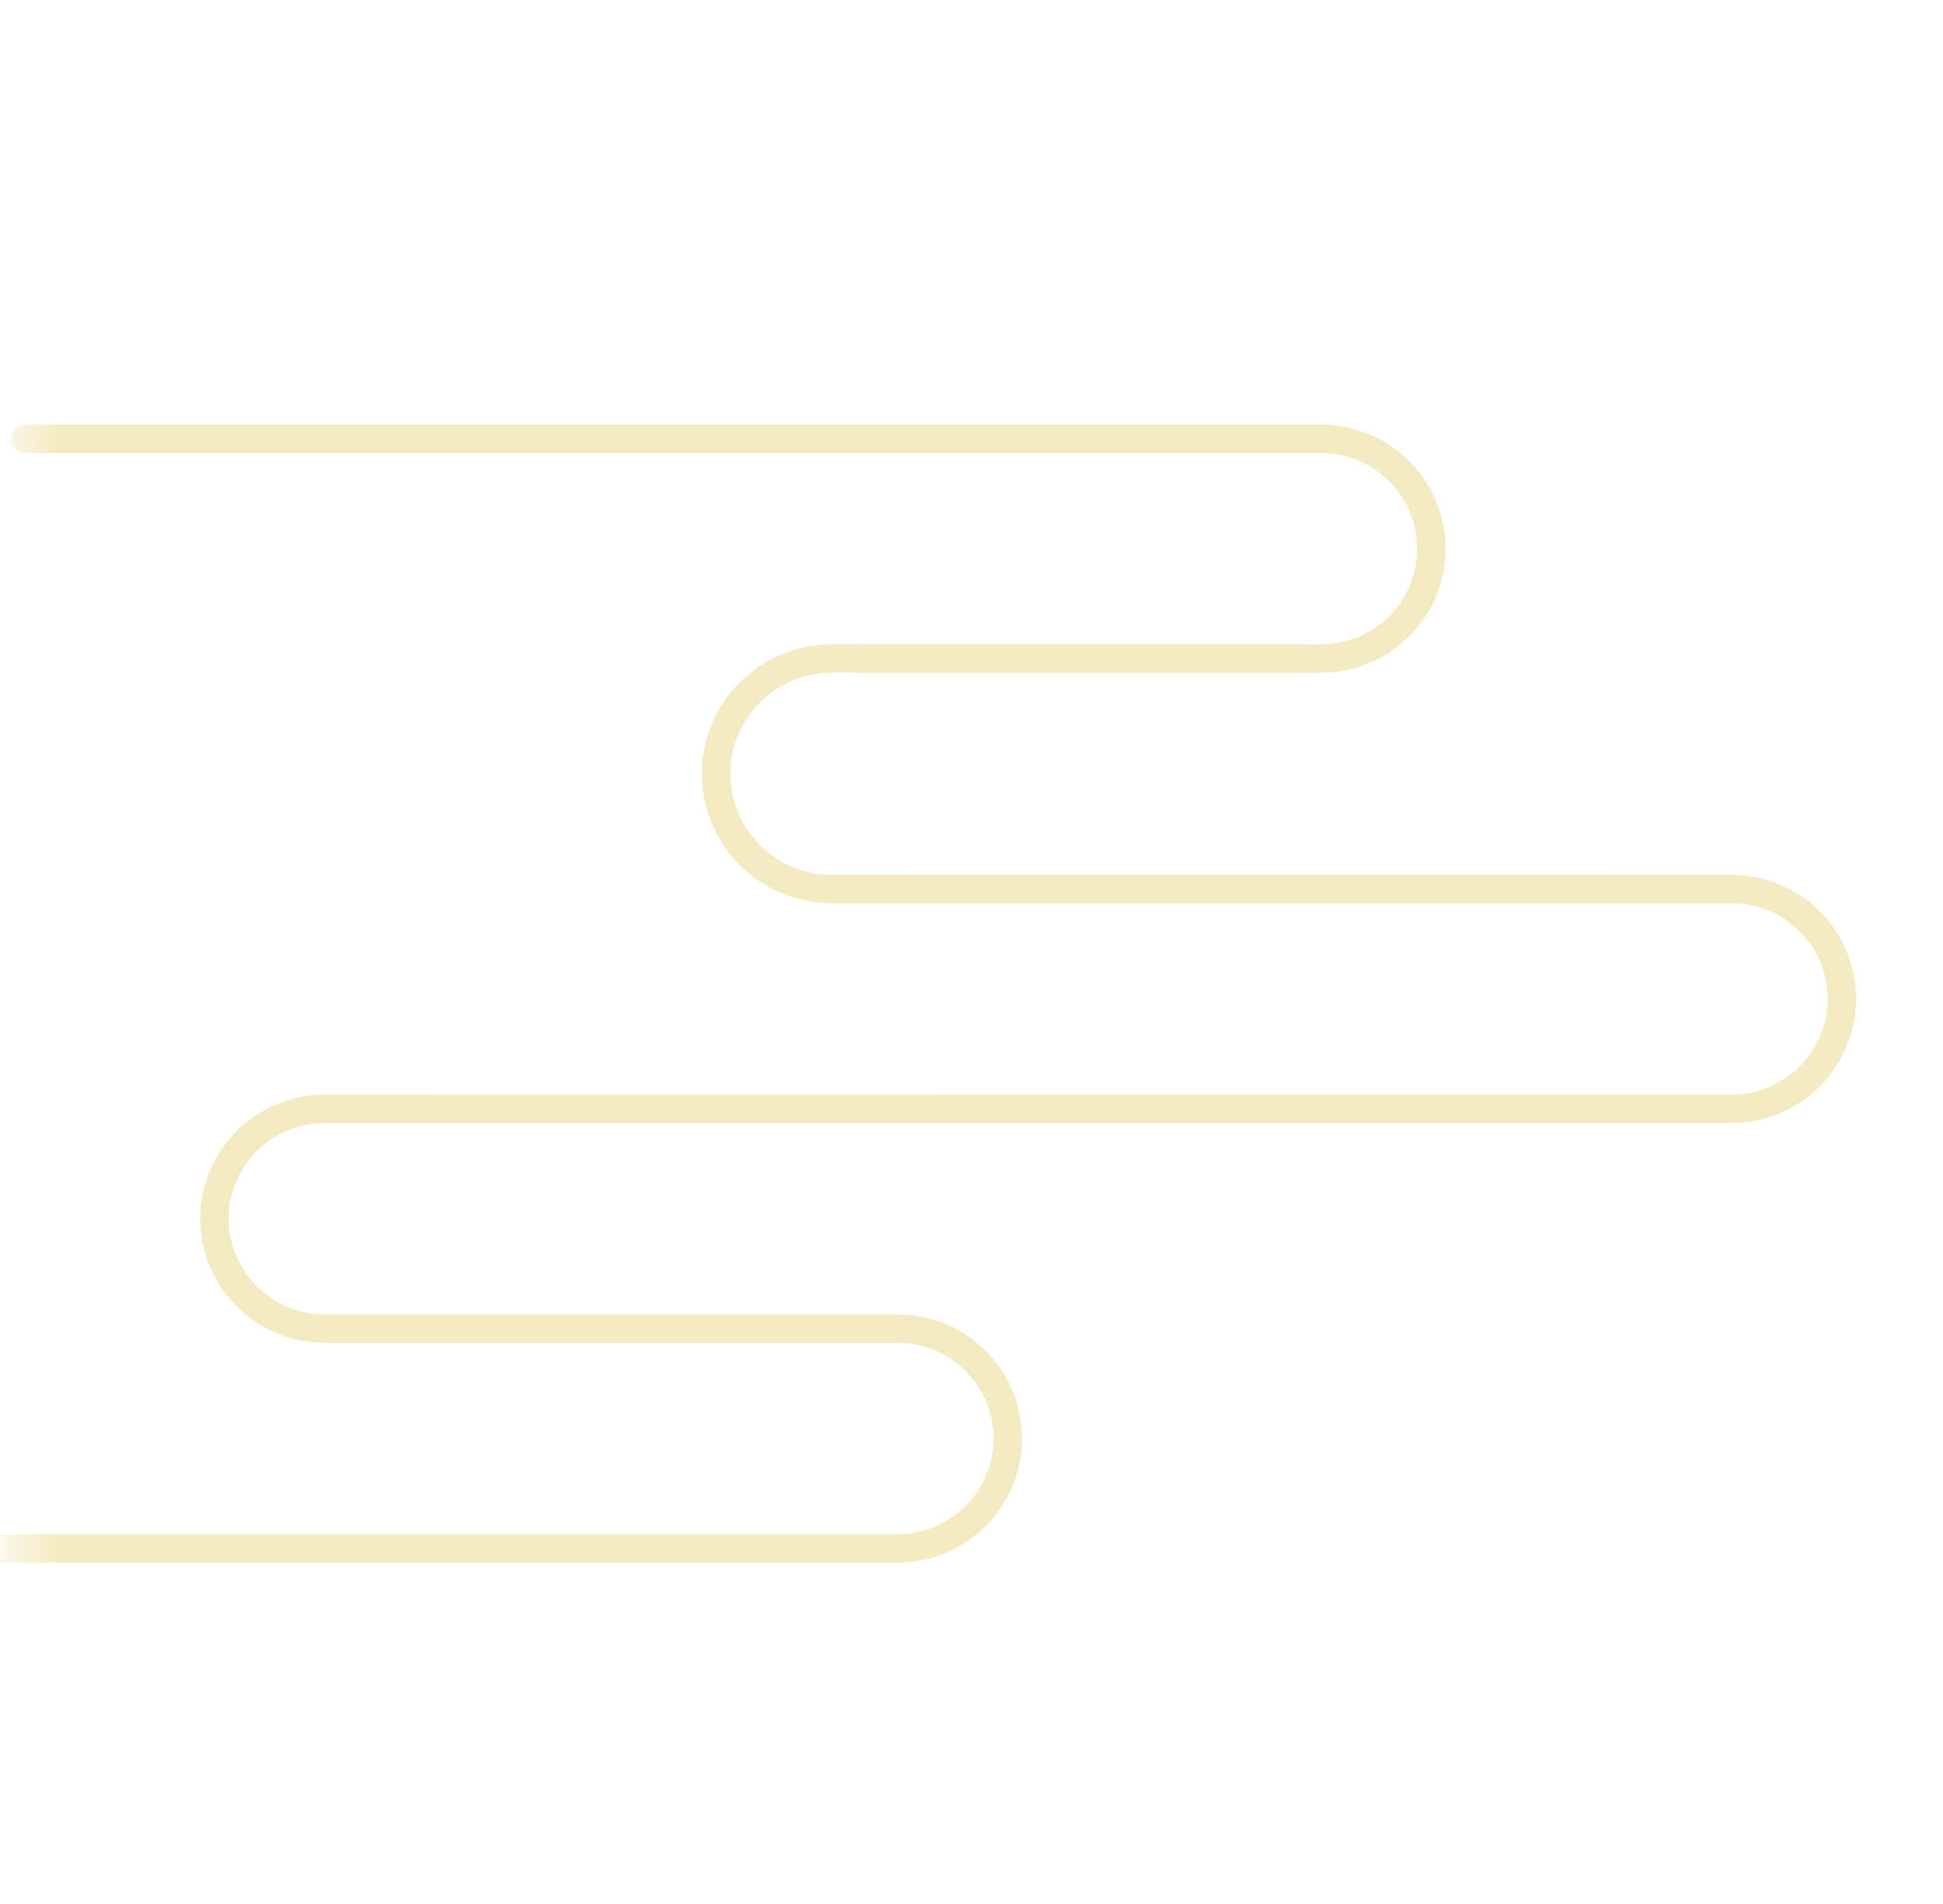 <svg width="50" height="49" viewBox="0 0 50 49" fill="none" xmlns="http://www.w3.org/2000/svg">
<mask id="mask0_2191_934" style="mask-type:luminance" maskUnits="userSpaceOnUse" x="0" y="0" width="50" height="49">
<path d="M49.372 0.323H0.463V48.419H49.372V0.323Z" fill="white"/>
</mask>
<g mask="url(#mask0_2191_934)">
<path d="M33.997 17.313H22.212C22.011 17.313 21.846 17.149 21.846 16.948C21.846 16.747 22.011 16.583 22.212 16.583H33.997C35.359 16.583 36.468 15.479 36.468 14.121C36.468 12.763 35.359 11.658 33.997 11.658H0.65C0.449 11.658 0.284 11.494 0.284 11.293C0.284 11.092 0.449 10.928 0.65 10.928H33.997C35.764 10.928 37.2 12.361 37.2 14.121C37.2 15.88 35.763 17.313 33.997 17.313Z" fill="#F4EAC1"/>
<path d="M44.56 28.9H11.213C11.011 28.9 10.847 28.736 10.847 28.535C10.847 28.334 11.011 28.17 11.213 28.17H44.56C45.922 28.17 47.032 27.066 47.032 25.708C47.032 24.35 45.924 23.245 44.56 23.245H23.452C23.25 23.245 23.086 23.081 23.086 22.88C23.086 22.68 23.25 22.515 23.452 22.515H44.56C46.327 22.515 47.765 23.948 47.765 25.708C47.765 27.468 46.327 28.9 44.56 28.9Z" fill="#F4EAC1"/>
<path d="M41.161 23.244H21.403C19.56 23.244 18.06 21.749 18.06 19.913C18.06 18.076 19.56 16.581 21.403 16.581H33.504C33.706 16.581 33.871 16.746 33.871 16.946C33.871 17.147 33.706 17.311 33.504 17.311H21.403C19.963 17.311 18.793 18.478 18.793 19.913C18.793 21.347 19.963 22.514 21.403 22.514H41.161C41.362 22.514 41.527 22.678 41.527 22.879C41.527 23.079 41.362 23.244 41.161 23.244Z" fill="#F4EAC1"/>
<path d="M19.373 34.557H8.356C6.588 34.557 5.152 33.124 5.152 31.365C5.152 29.605 6.59 28.17 8.356 28.17H24.024C24.225 28.17 24.39 28.335 24.39 28.535C24.39 28.736 24.225 28.901 24.024 28.901H8.356C6.993 28.901 5.885 30.005 5.885 31.365C5.885 32.725 6.993 33.827 8.356 33.827H19.373C19.575 33.827 19.739 33.991 19.739 34.192C19.739 34.393 19.575 34.557 19.373 34.557Z" fill="#F4EAC1"/>
<path d="M23.097 40.214H-10.25C-10.451 40.214 -10.616 40.05 -10.616 39.849C-10.616 39.648 -10.451 39.484 -10.25 39.484H23.097C24.46 39.484 25.568 38.38 25.568 37.02C25.568 35.66 24.46 34.557 23.097 34.557H9.971C9.77 34.557 9.605 34.393 9.605 34.192C9.605 33.991 9.77 33.827 9.971 33.827H23.097C24.864 33.827 26.3 35.26 26.3 37.02C26.3 38.779 24.863 40.214 23.097 40.214Z" fill="#F4EAC1"/>
</g>
</svg>
